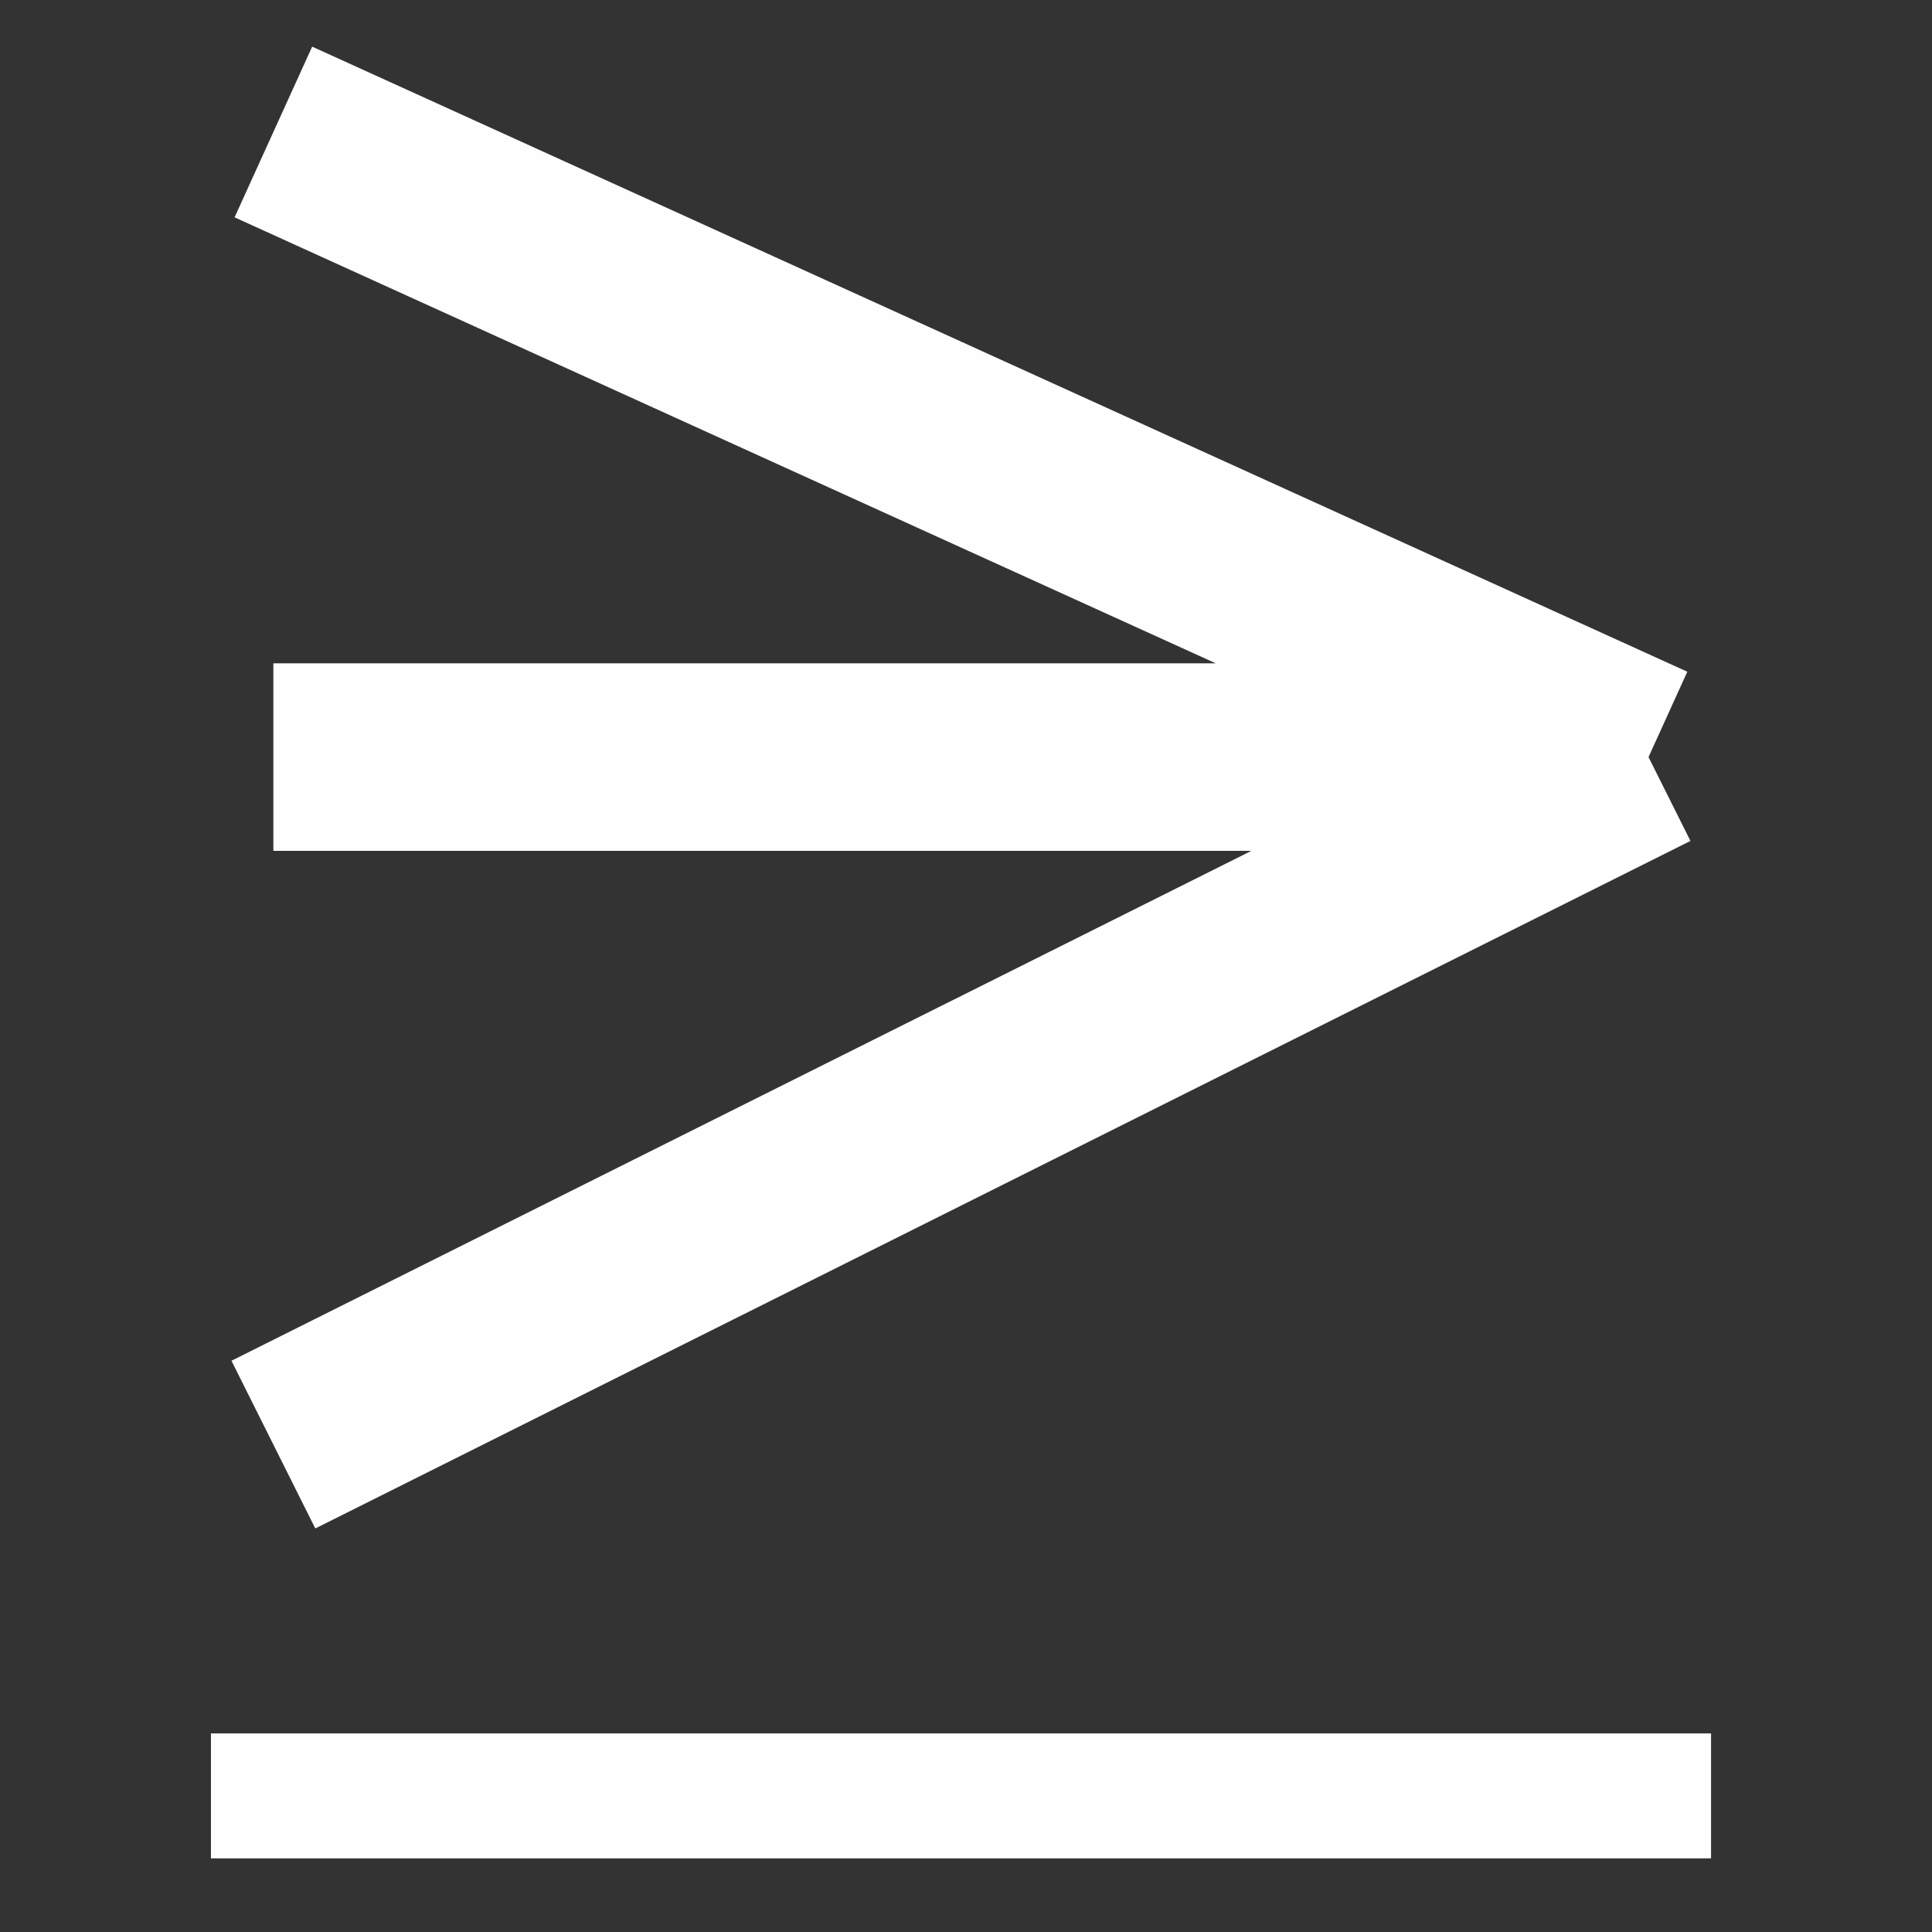 <svg width="22" height="22" viewBox="0 0 22 22" fill="none" xmlns="http://www.w3.org/2000/svg">
<rect x="0" y="0" width="22" height="22" fill="#333333" stroke="none"/>
<path d="M3.113 1.503L18.772 8.621M18.772 8.621L3.113 16.45M18.772 8.621H3.113" stroke="#FEFEFE" stroke-width="2.135"/>
<path d="M2.402 20.45H19.484" stroke="#FEFEFE" stroke-width="1.423"/>
</svg>
